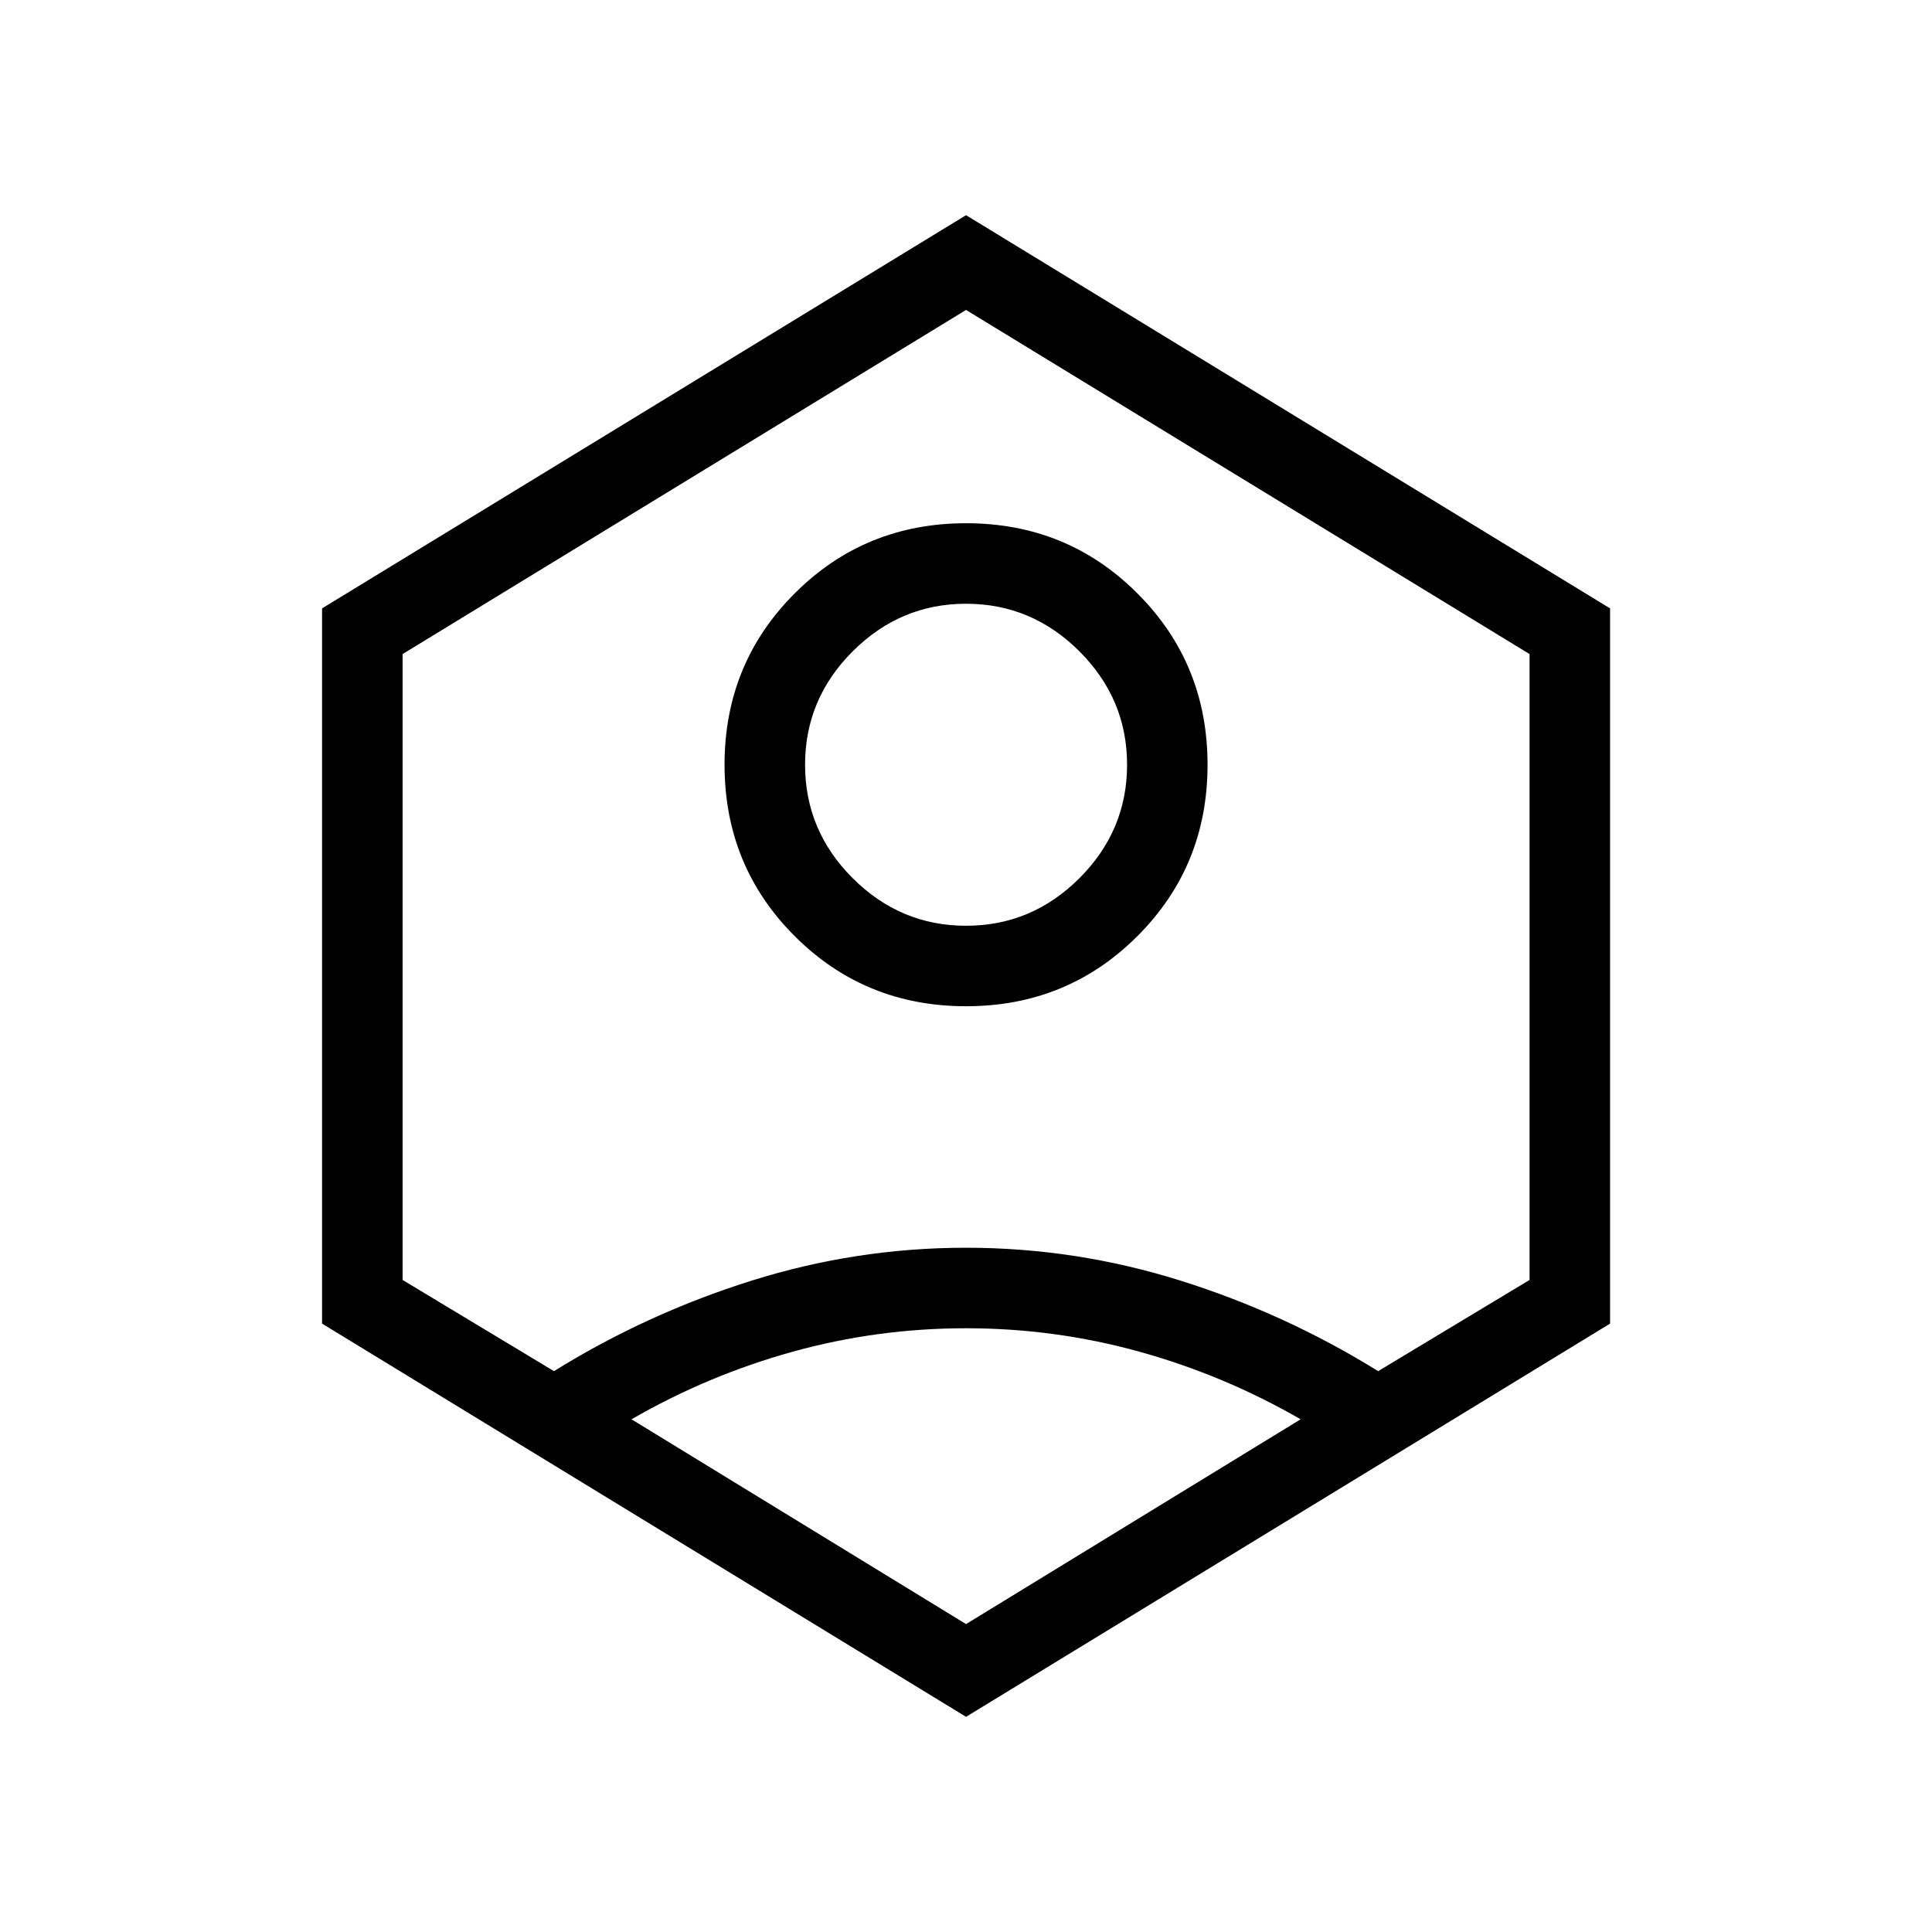 <?xml version="1.0" encoding="UTF-8"?> <svg xmlns="http://www.w3.org/2000/svg" width="40" height="40" viewBox="0 0 40 40" fill="none"><mask id="mask0_22944_13773" style="mask-type:alpha" maskUnits="userSpaceOnUse" x="0" y="0" width="40" height="40"><rect width="40" height="40" fill="#D9D9D9"></rect></mask><g mask="url(#mask0_22944_13773)"><path d="M20.001 20.833C18.604 20.833 17.421 20.349 16.453 19.381C15.485 18.414 15.001 17.231 15.001 15.833C15.001 14.436 15.485 13.253 16.453 12.286C17.421 11.317 18.604 10.833 20.001 10.833C21.399 10.833 22.581 11.317 23.549 12.286C24.517 13.253 25.001 14.436 25.001 15.833C25.001 17.231 24.517 18.414 23.549 19.381C22.581 20.349 21.399 20.833 20.001 20.833ZM20.001 19.167C20.909 19.167 21.692 18.838 22.349 18.181C23.006 17.524 23.335 16.741 23.335 15.833C23.335 14.925 23.006 14.143 22.349 13.486C21.692 12.829 20.909 12.5 20.001 12.5C19.093 12.5 18.311 12.829 17.653 13.486C16.996 14.143 16.668 14.925 16.668 15.833C16.668 16.741 16.996 17.524 17.653 18.181C18.311 18.838 19.093 19.167 20.001 19.167ZM20.001 35.545L6.668 27.404V12.596L20.001 4.455L33.335 12.596V27.404L20.001 35.545ZM20.001 33.625L26.928 29.385C25.876 28.778 24.766 28.312 23.596 27.987C22.426 27.662 21.228 27.5 20.001 27.5C18.775 27.5 17.577 27.662 16.407 27.987C15.237 28.312 14.126 28.778 13.075 29.385L20.001 33.625ZM11.469 28.388C12.751 27.593 14.114 26.969 15.559 26.515C17.003 26.061 18.484 25.833 20.001 25.833C21.518 25.833 22.999 26.061 24.444 26.515C25.888 26.969 27.251 27.593 28.533 28.388L31.668 26.5V13.542L20.001 6.417L8.335 13.542V26.5L11.469 28.388Z" fill="black"></path></g></svg> 
